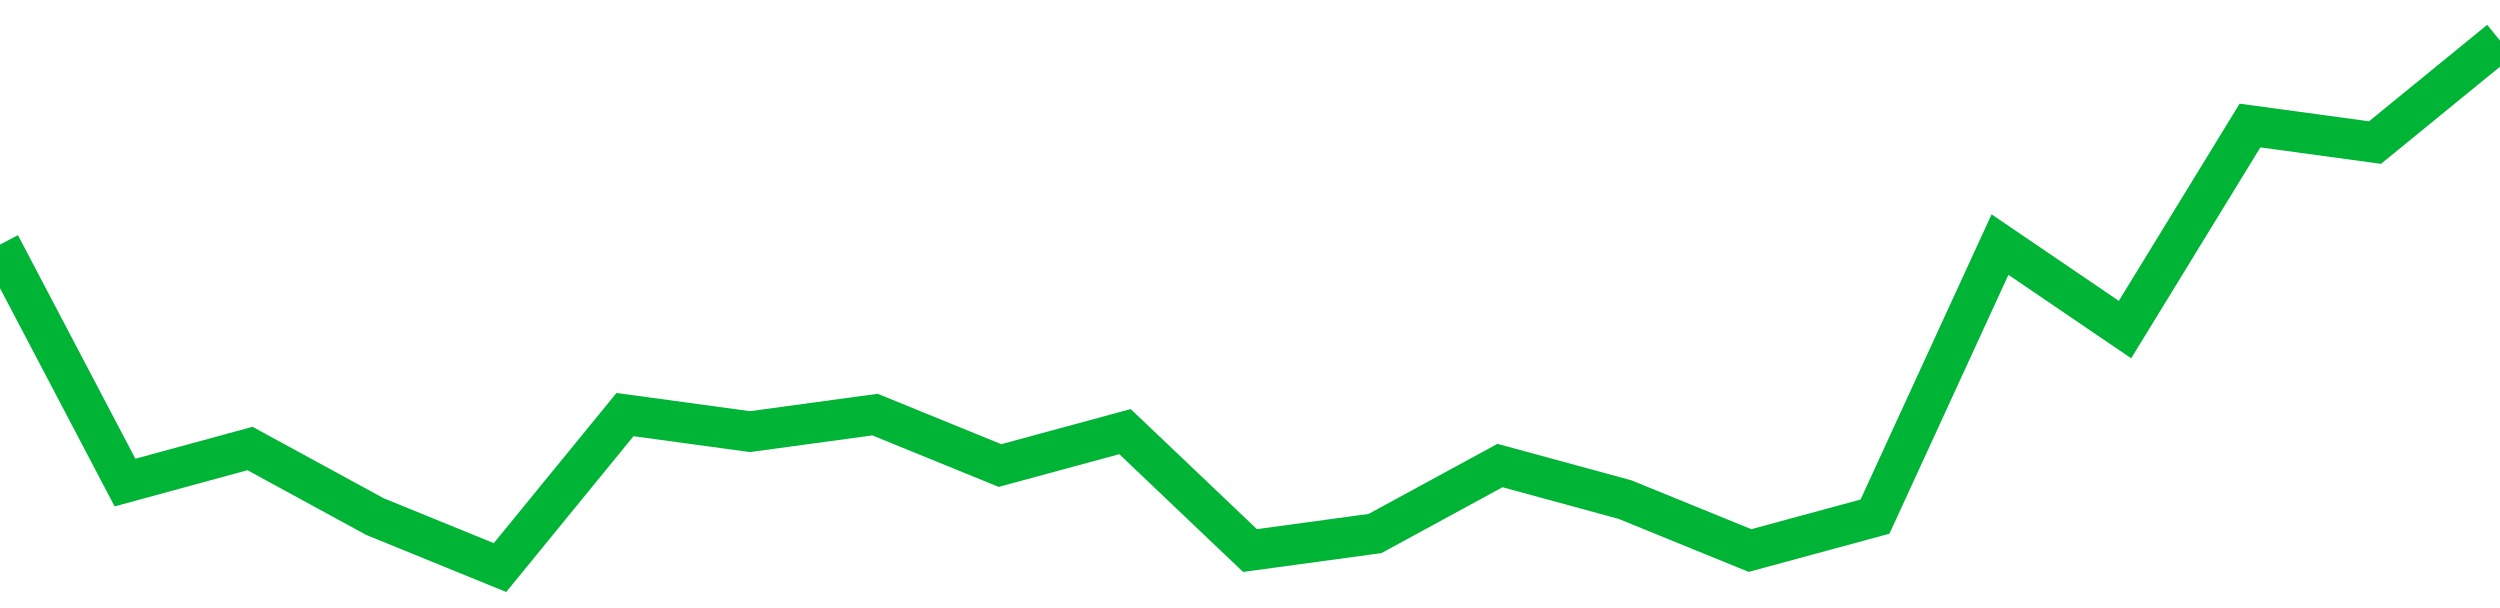 <!-- Generated with https://github.com/jxxe/sparkline/ --><svg viewBox="0 0 185 45" class="sparkline" xmlns="http://www.w3.org/2000/svg"><path class="sparkline--fill" d="M 0 18.1 L 0 18.1 L 9.25 35.71 L 18.5 33.19 L 27.75 38.23 L 37 42 L 46.25 30.68 L 55.5 31.94 L 64.75 30.68 L 74 34.45 L 83.25 31.94 L 92.5 40.74 L 101.75 39.48 L 111 34.45 L 120.25 36.97 L 129.5 40.74 L 138.75 38.23 L 148 18.1 L 157.25 24.39 L 166.5 9.29 L 175.75 10.55 L 185 3 V 45 L 0 45 Z" stroke="none" fill="none" ></path><path class="sparkline--line" d="M 0 18.1 L 0 18.1 L 9.25 35.71 L 18.5 33.19 L 27.75 38.23 L 37 42 L 46.25 30.68 L 55.5 31.94 L 64.75 30.68 L 74 34.45 L 83.25 31.94 L 92.5 40.74 L 101.75 39.48 L 111 34.45 L 120.25 36.97 L 129.5 40.74 L 138.75 38.23 L 148 18.1 L 157.25 24.39 L 166.5 9.29 L 175.75 10.55 L 185 3" fill="none" stroke-width="3" stroke="#00B436" ></path></svg>